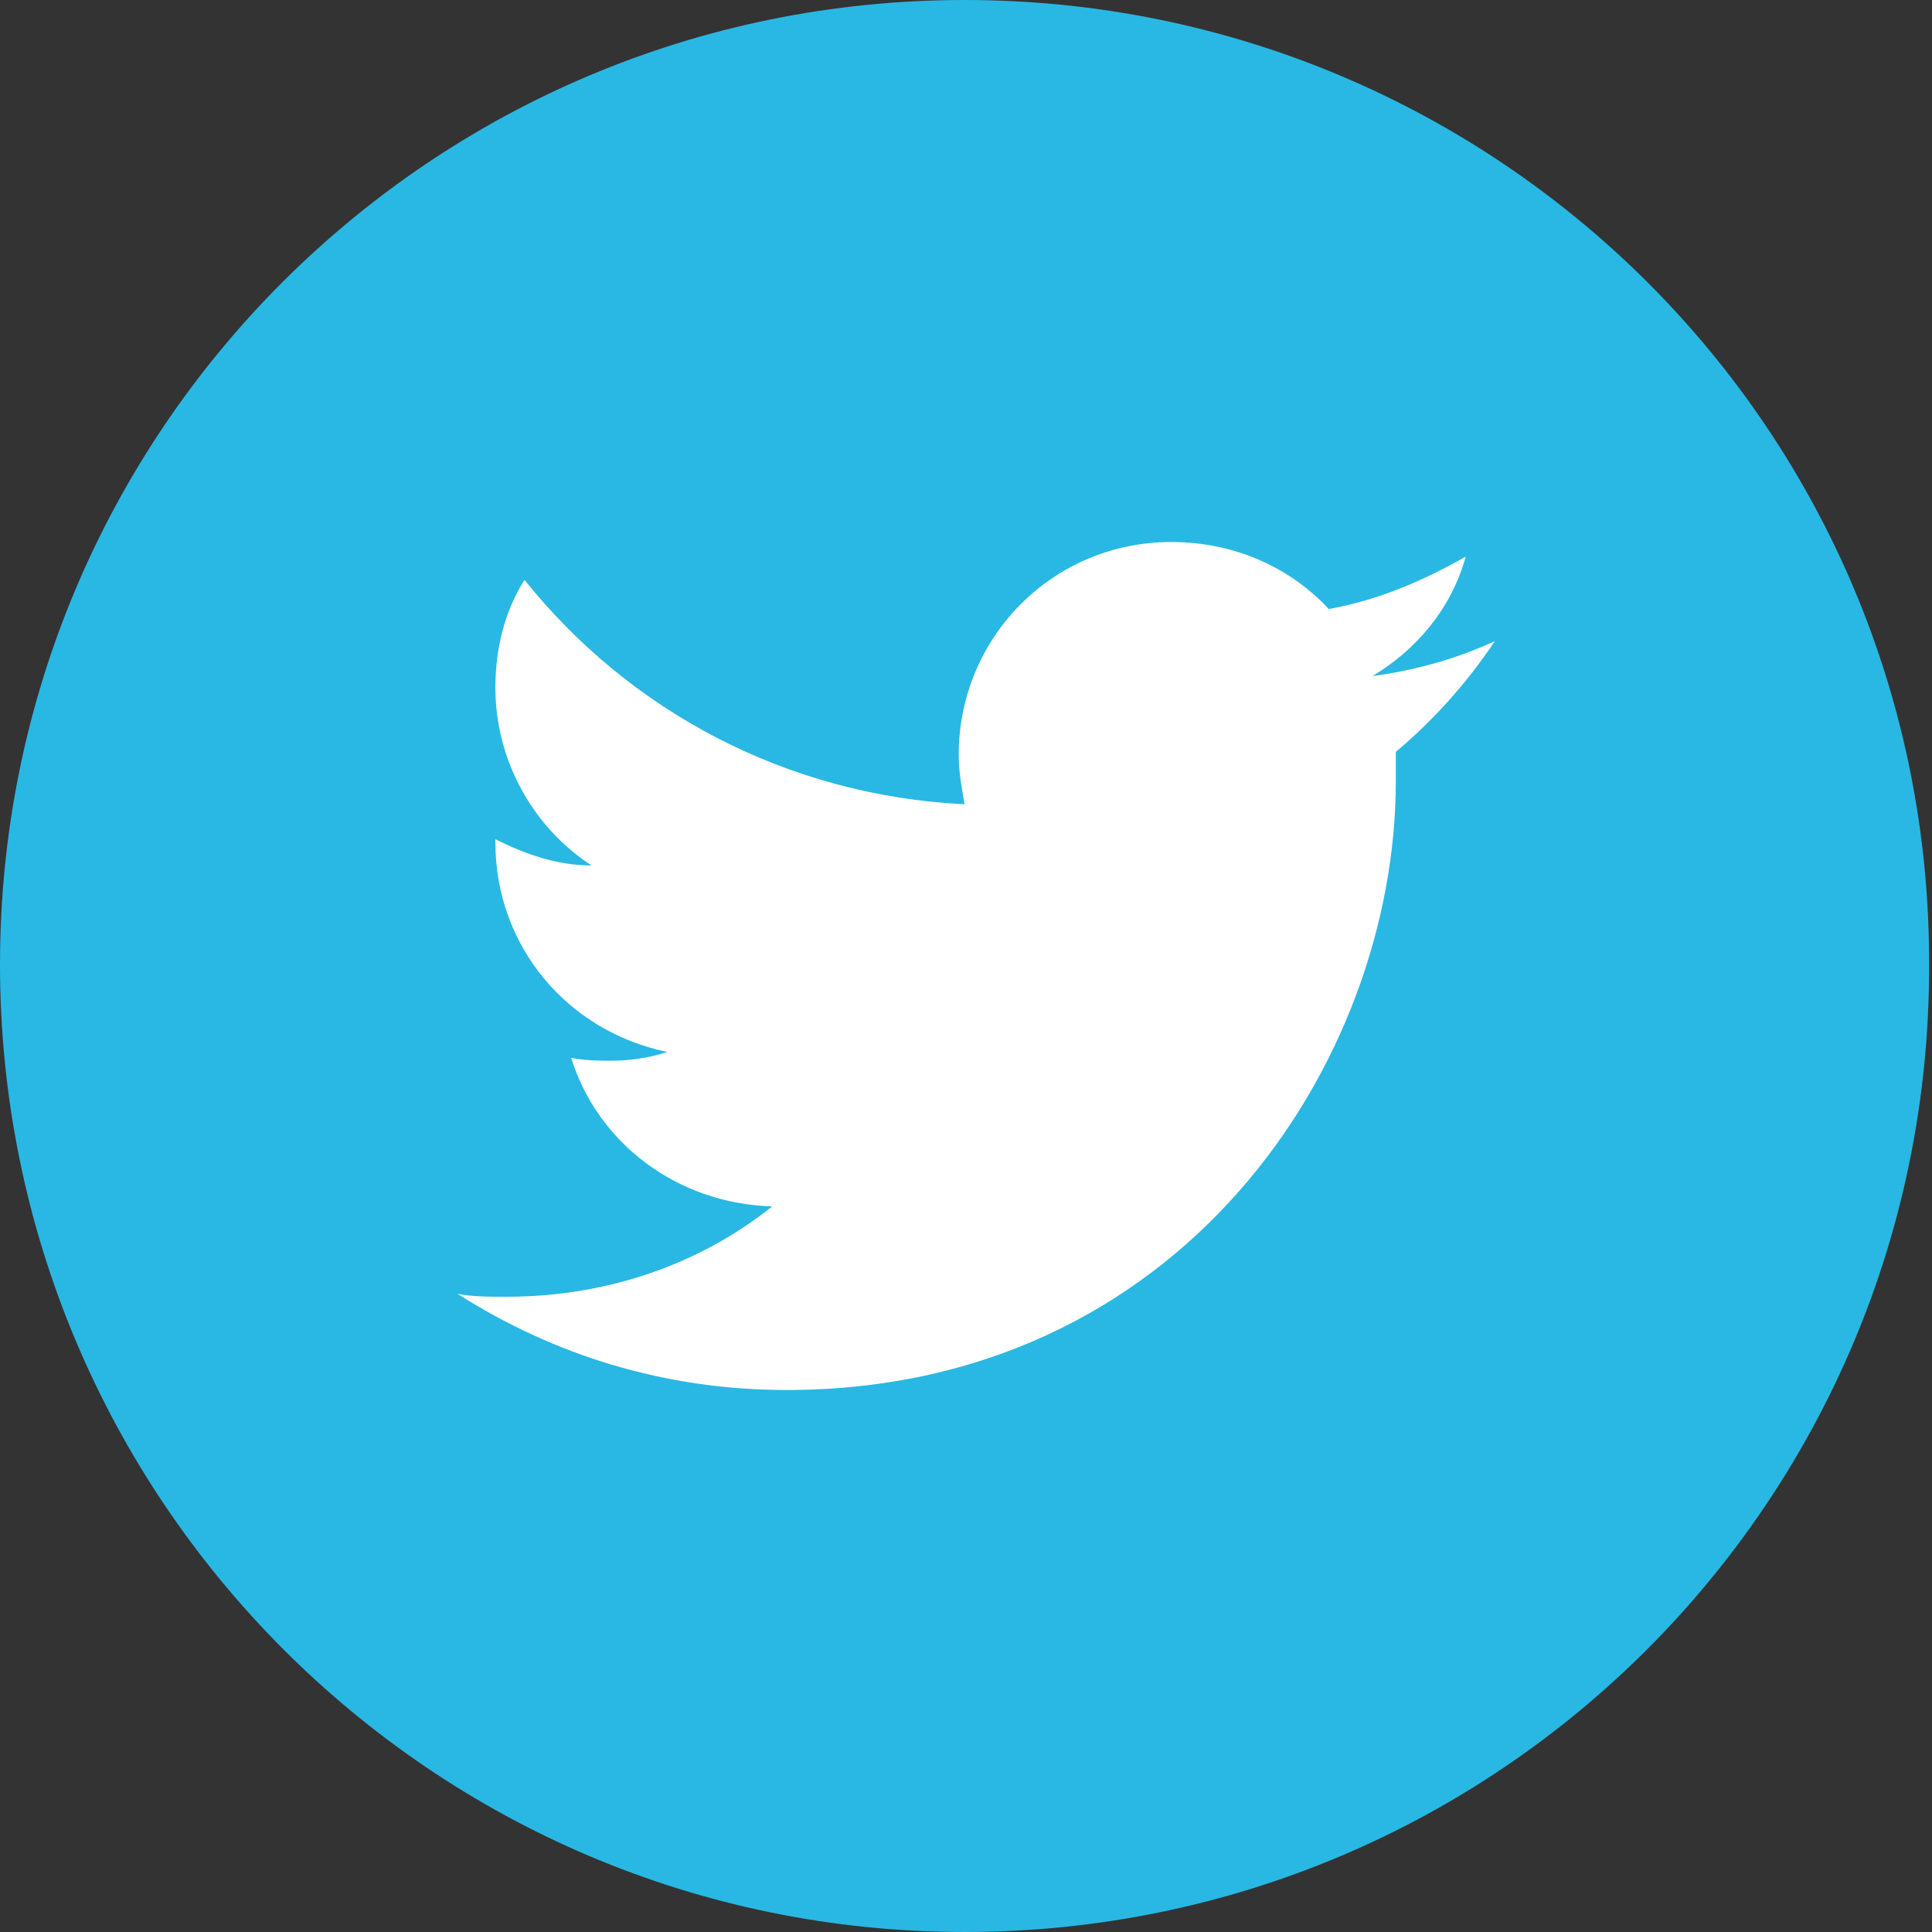 <?xml version="1.0" encoding="utf-8"?>
<!-- Generator: Adobe Illustrator 26.3.1, SVG Export Plug-In . SVG Version: 6.00 Build 0)  -->
<svg version="1.1" id="Layer_1" xmlns="http://www.w3.org/2000/svg" xmlns:xlink="http://www.w3.org/1999/xlink" x="0px" y="0px"
	 viewBox="0 0 66.3 66.3" style="enable-background:new 0 0 66.3 66.3;" xml:space="preserve">
<rect x="0" y="0" width="66.3" height="66.3" fill="#333333" stroke="none"/>
<style type="text/css">
	.st0{fill:#29B8E3;}
	.st1{fill:#EE7203;}
	.st2{fill:#949CFA;}
	.st3{fill:#4AE59E;}
	.st4{fill:#A699FA;}
	.st5{fill:#FFFFFF;}
	.st6{fill:#141747;}
</style>
<path class="st0" d="M33.1,66.3c18.3,0,33.1-14.8,33.1-33.1C66.3,14.8,51.4,0,33.1,0S0,14.8,0,33.1C0,51.4,14.8,66.3,33.1,66.3"/>
<path class="st5" d="M51.3,22c-1.3,0.6-2.7,1-4.2,1.2c1.5-0.9,2.7-2.3,3.2-4.1c-1.4,0.8-3,1.5-4.7,1.8c-1.3-1.4-3.2-2.3-5.4-2.3
	c-4.1,0-7.3,3.3-7.3,7.3c0,0.6,0.1,1.1,0.2,1.7c-6.1-0.3-11.5-3.2-15.1-7.7c-0.7,1.1-1,2.4-1,3.7c0,2.5,1.3,4.8,3.3,6.1
	c-1.2,0-2.3-0.4-3.3-0.9v0.1c0,3.6,2.5,6.5,5.9,7.2c-0.6,0.2-1.3,0.3-1.9,0.3c-0.5,0-0.9,0-1.4-0.1c0.9,2.9,3.6,5,6.9,5.1
	c-2.5,2-5.7,3.1-9.1,3.1c-0.6,0-1.2,0-1.7-0.1c3.3,2.1,7.1,3.3,11.3,3.3c13.5,0,20.9-11.2,20.9-20.9c0-0.3,0-0.6,0-1
	C49.1,24.8,50.3,23.5,51.3,22L51.3,22z"/>
</svg>
